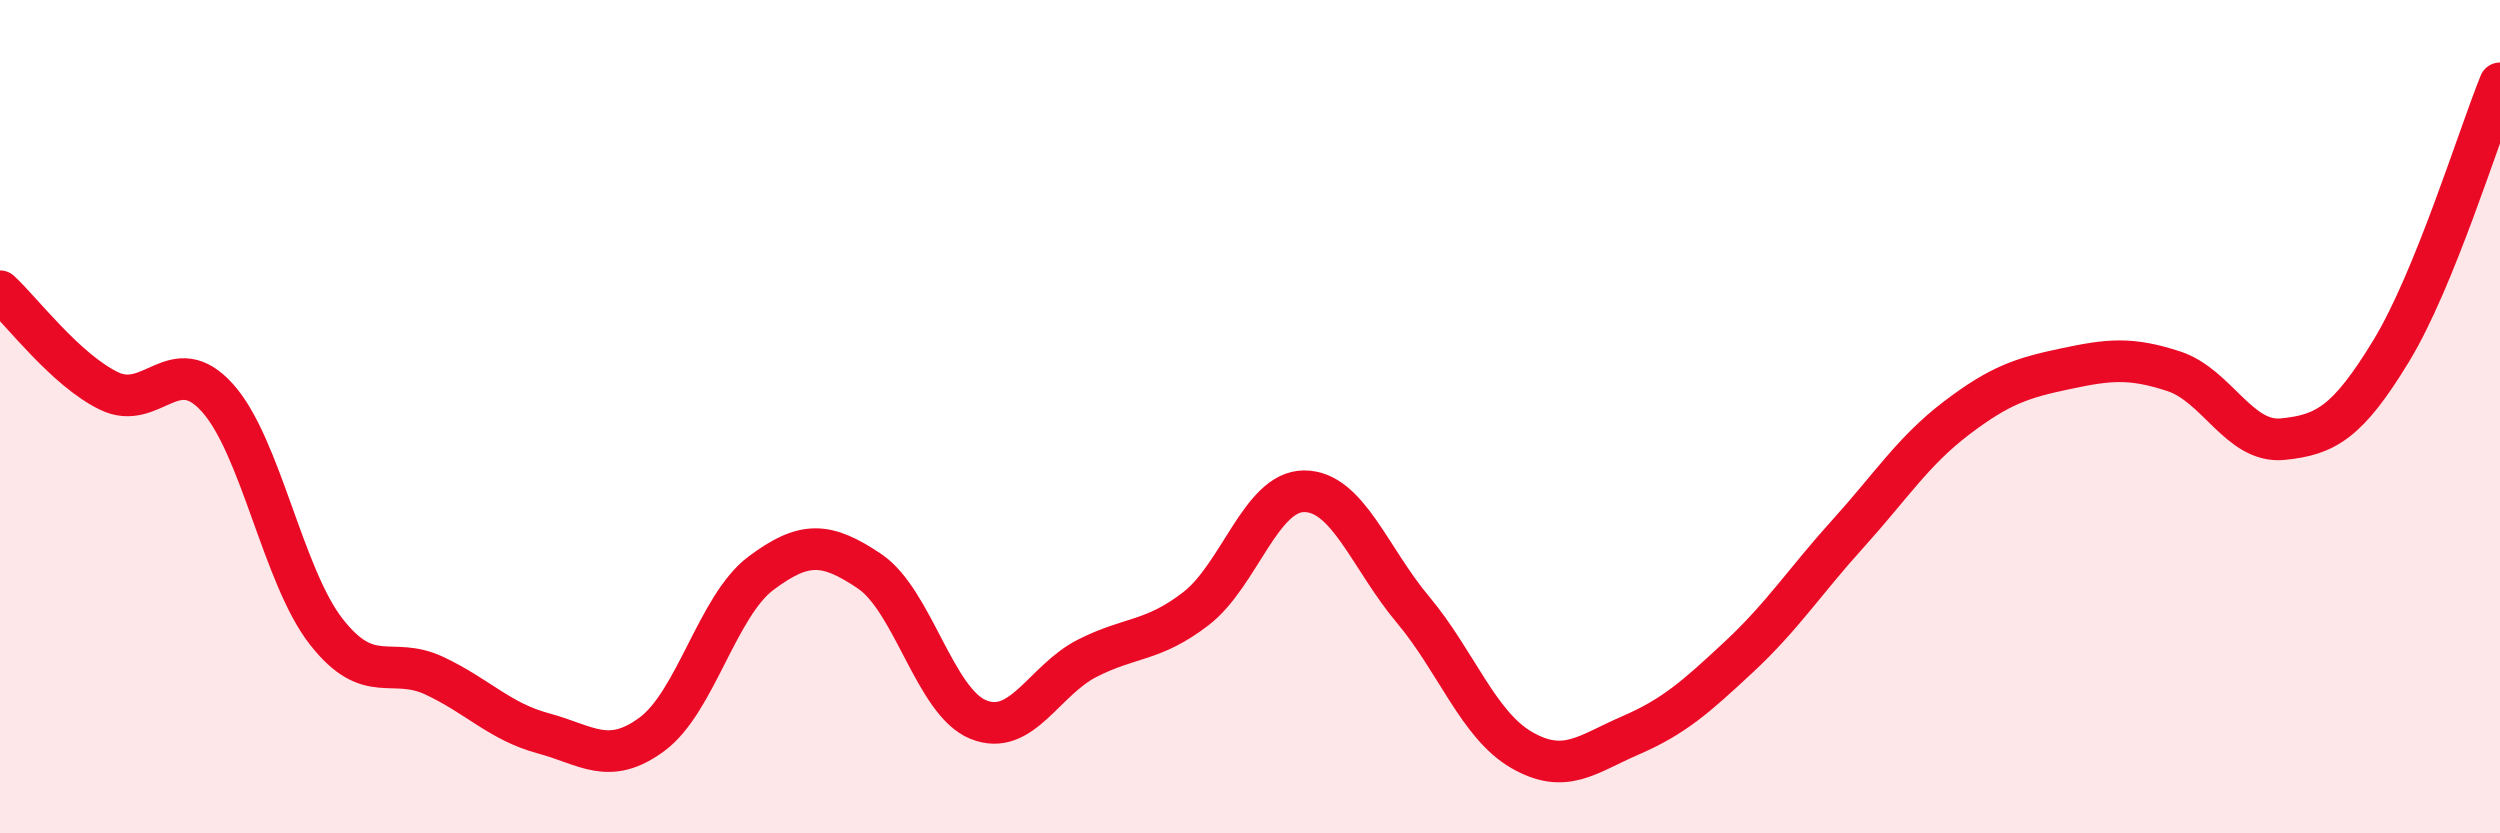
    <svg width="60" height="20" viewBox="0 0 60 20" xmlns="http://www.w3.org/2000/svg">
      <path
        d="M 0,6.99 C 0.52,7.47 1.57,8.87 2.61,9.38 C 3.65,9.89 4.18,8.39 5.22,9.55 C 6.26,10.71 6.79,13.83 7.83,15.16 C 8.87,16.49 9.39,15.73 10.43,16.22 C 11.47,16.71 12,17.32 13.04,17.6 C 14.08,17.88 14.61,18.39 15.65,17.62 C 16.69,16.85 17.22,14.54 18.26,13.76 C 19.3,12.98 19.83,13.01 20.87,13.71 C 21.91,14.41 22.44,16.85 23.48,17.27 C 24.52,17.69 25.05,16.33 26.09,15.8 C 27.13,15.27 27.66,15.41 28.7,14.61 C 29.74,13.81 30.26,11.79 31.3,11.79 C 32.34,11.79 32.87,13.39 33.91,14.63 C 34.95,15.87 35.48,17.4 36.52,18 C 37.56,18.6 38.09,18.1 39.13,17.65 C 40.17,17.2 40.7,16.73 41.74,15.76 C 42.78,14.79 43.31,13.96 44.35,12.81 C 45.39,11.66 45.92,10.82 46.96,10.03 C 48,9.24 48.53,9.07 49.57,8.85 C 50.61,8.63 51.13,8.57 52.17,8.91 C 53.21,9.25 53.74,10.64 54.78,10.54 C 55.82,10.44 56.35,10.13 57.39,8.42 C 58.43,6.71 59.48,3.28 60,2L60 20L0 20Z"
        fill="#EB0A25"
        opacity="0.1"
        stroke-linecap="round"
        stroke-linejoin="round"
      />
      <path
        d="M 0,6.99 C 0.52,7.47 1.57,8.87 2.61,9.38 C 3.65,9.89 4.18,8.39 5.22,9.55 C 6.26,10.71 6.79,13.83 7.83,15.16 C 8.87,16.49 9.39,15.73 10.43,16.22 C 11.47,16.71 12,17.32 13.04,17.6 C 14.08,17.88 14.61,18.39 15.65,17.62 C 16.69,16.85 17.22,14.54 18.26,13.76 C 19.3,12.98 19.83,13.01 20.87,13.71 C 21.91,14.41 22.44,16.85 23.48,17.27 C 24.52,17.69 25.05,16.33 26.09,15.8 C 27.13,15.27 27.66,15.41 28.7,14.61 C 29.74,13.81 30.26,11.79 31.3,11.79 C 32.34,11.79 32.87,13.39 33.91,14.63 C 34.95,15.87 35.48,17.4 36.52,18 C 37.56,18.6 38.09,18.1 39.13,17.65 C 40.17,17.2 40.7,16.73 41.74,15.76 C 42.78,14.79 43.31,13.96 44.35,12.81 C 45.39,11.66 45.92,10.82 46.96,10.03 C 48,9.24 48.53,9.07 49.57,8.85 C 50.61,8.63 51.13,8.57 52.17,8.91 C 53.21,9.25 53.74,10.64 54.78,10.54 C 55.82,10.44 56.35,10.13 57.39,8.42 C 58.43,6.71 59.48,3.28 60,2"
        stroke="#EB0A25"
        stroke-width="1"
        fill="none"
        stroke-linecap="round"
        stroke-linejoin="round"
      />
    </svg>
  